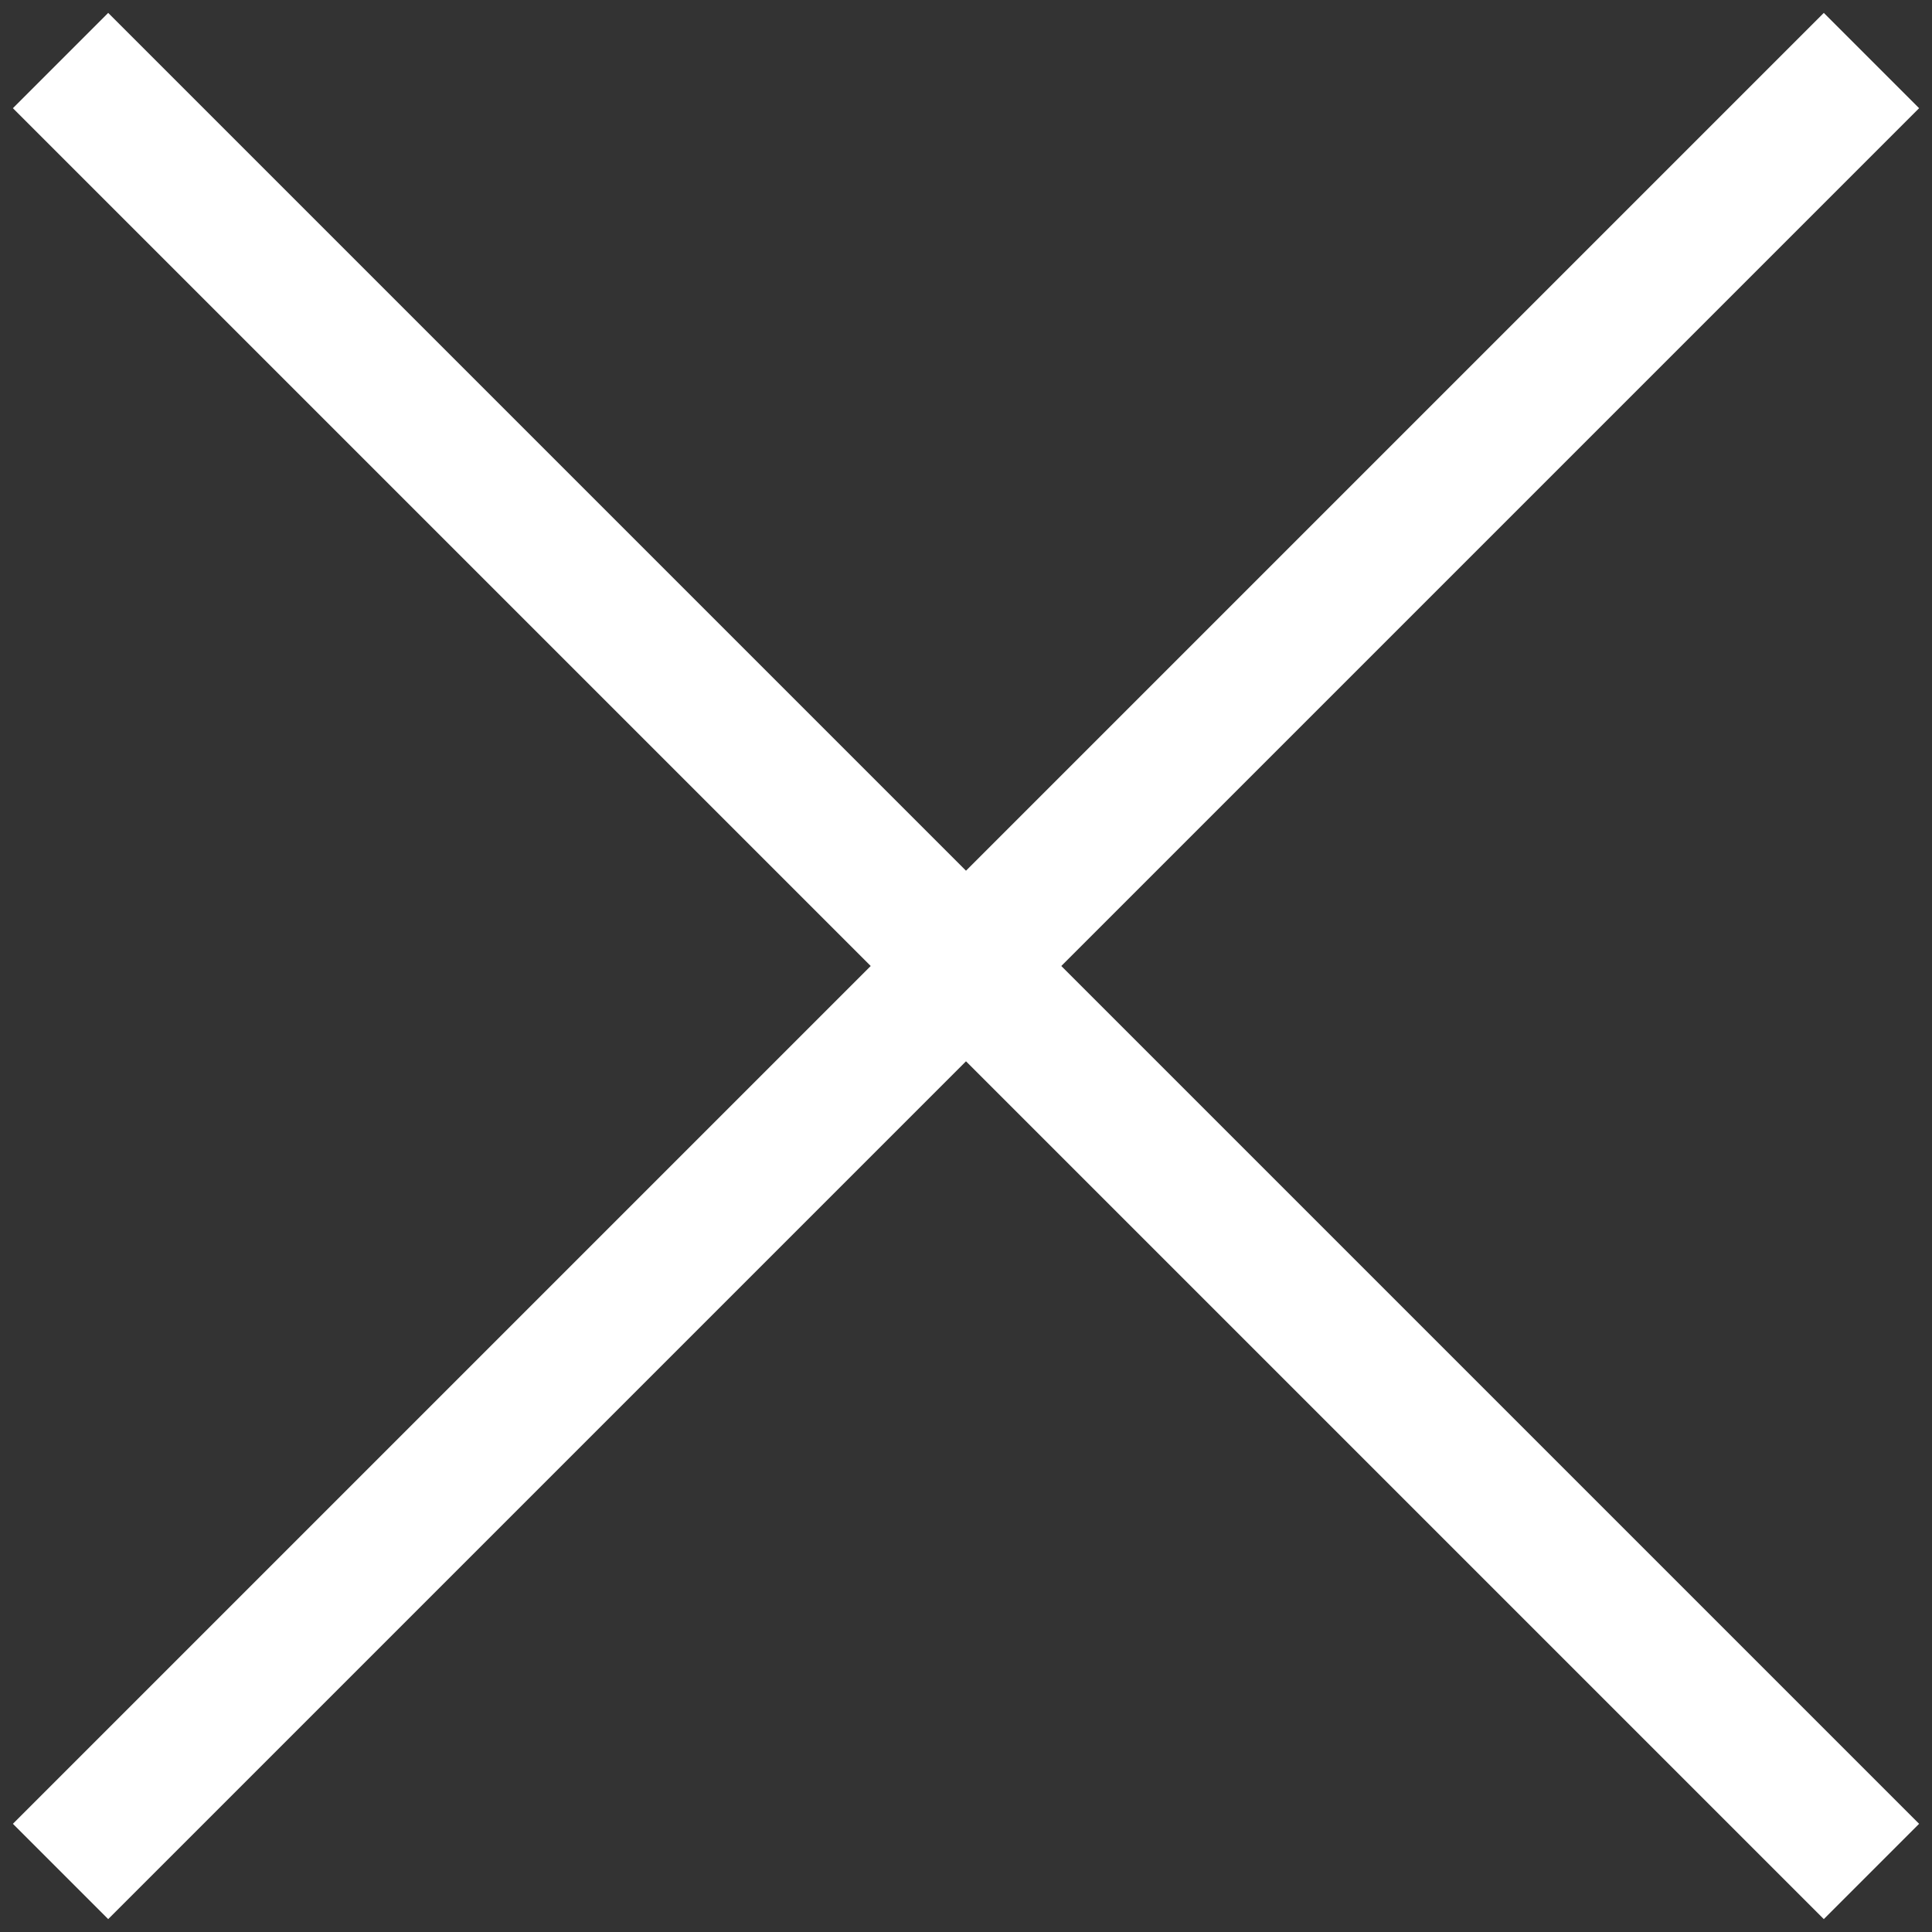 <svg
 xmlns="http://www.w3.org/2000/svg"
 xmlns:xlink="http://www.w3.org/1999/xlink"
 width="43px" height="43px" viewBox="0 0 43 43">
<rect x="0" y="0" width="43" height="43" fill="#333333" stroke="none"/>
<path fill-rule="evenodd"  fill="rgb(255, 255, 255)"
 d="M42.713,40.592 L40.592,42.713 L21.500,23.621 L2.408,42.713 L0.287,40.592 L19.379,21.500 L0.287,2.408 L2.408,0.287 L21.500,19.379 L40.592,0.287 L42.713,2.408 L23.621,21.500 L42.713,40.592 Z"/>
</svg>